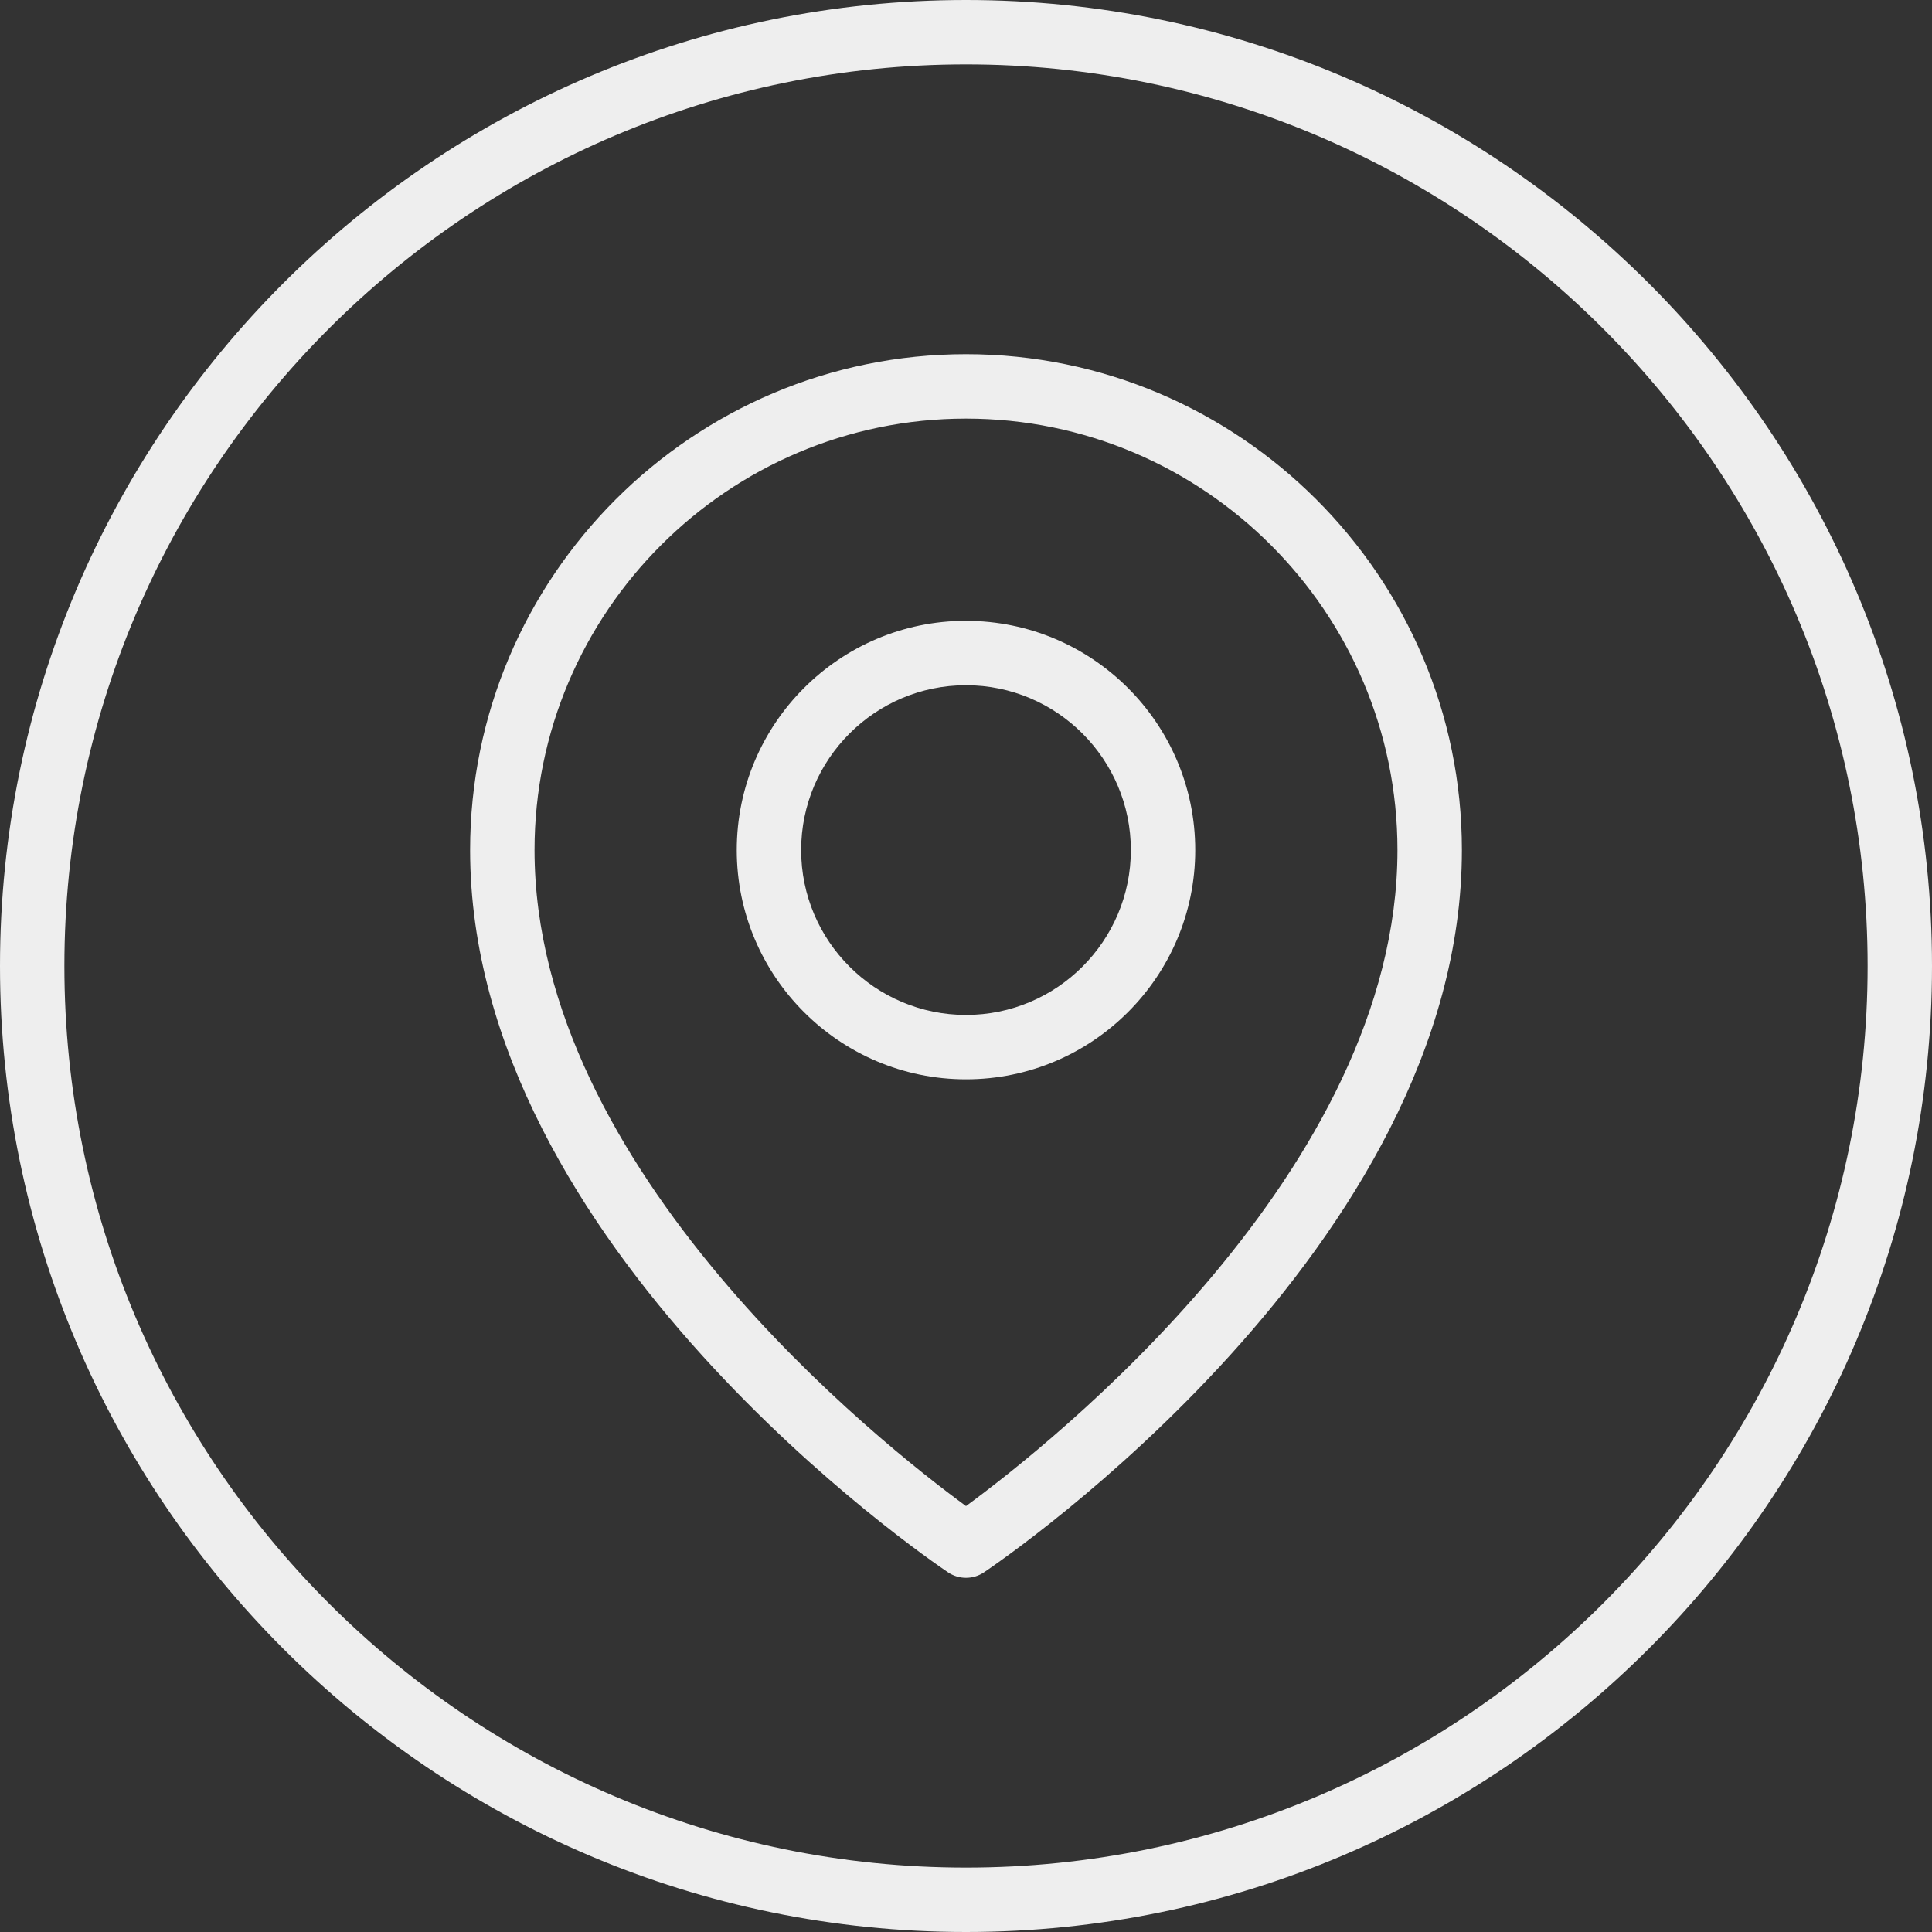 <svg xmlns="http://www.w3.org/2000/svg" width="52" height="52" viewBox="0 0 52 52">
    <rect x="0" y="0" width="52" height="52" fill="#333333" stroke="none"/>
    <g fill="none" fill-rule="evenodd">
        <g fill="#EEE">
            <g>
                <path d="M26 0C11.664 0 0 11.663 0 26c0 14.336 11.664 26 26 26s26-11.664 26-26C52 11.663 40.336 0 26 0zm0 1.733C39.38 1.733 50.267 12.62 50.267 26c0 13.38-10.887 24.267-24.267 24.267C12.62 50.267 1.733 39.38 1.733 26 1.733 12.619 12.62 1.733 26 1.733z" transform="translate(-793 -2410) translate(793 2410)"/>
                <path d="M26 27.317c-2.446 0-4.437-1.99-4.437-4.437 0-2.446 1.99-4.437 4.437-4.437 2.446 0 4.437 1.99 4.437 4.437 0 2.446-1.99 4.437-4.437 4.437zm0-10.608c-3.402 0-6.17 2.768-6.17 6.171 0 3.402 2.768 6.17 6.17 6.17s6.17-2.768 6.17-6.17c0-3.403-2.768-6.17-6.17-6.17zm0 23.827c-2.256-1.652-11.613-9.024-11.613-17.656 0-6.403 5.21-11.613 11.613-11.613s11.613 5.21 11.613 11.613c0 8.62-9.36 16.003-11.613 17.656zm0-31.003c-7.359 0-13.347 5.988-13.347 13.347 0 10.678 12.338 19.086 12.864 19.44.146.098.314.147.483.147.169 0 .337-.049.483-.147.526-.354 12.864-8.762 12.864-19.44 0-7.359-5.988-13.347-13.347-13.347z" transform="translate(-793 -2410) translate(793 2410)"/>
            </g>
        </g>
    </g>
</svg>
